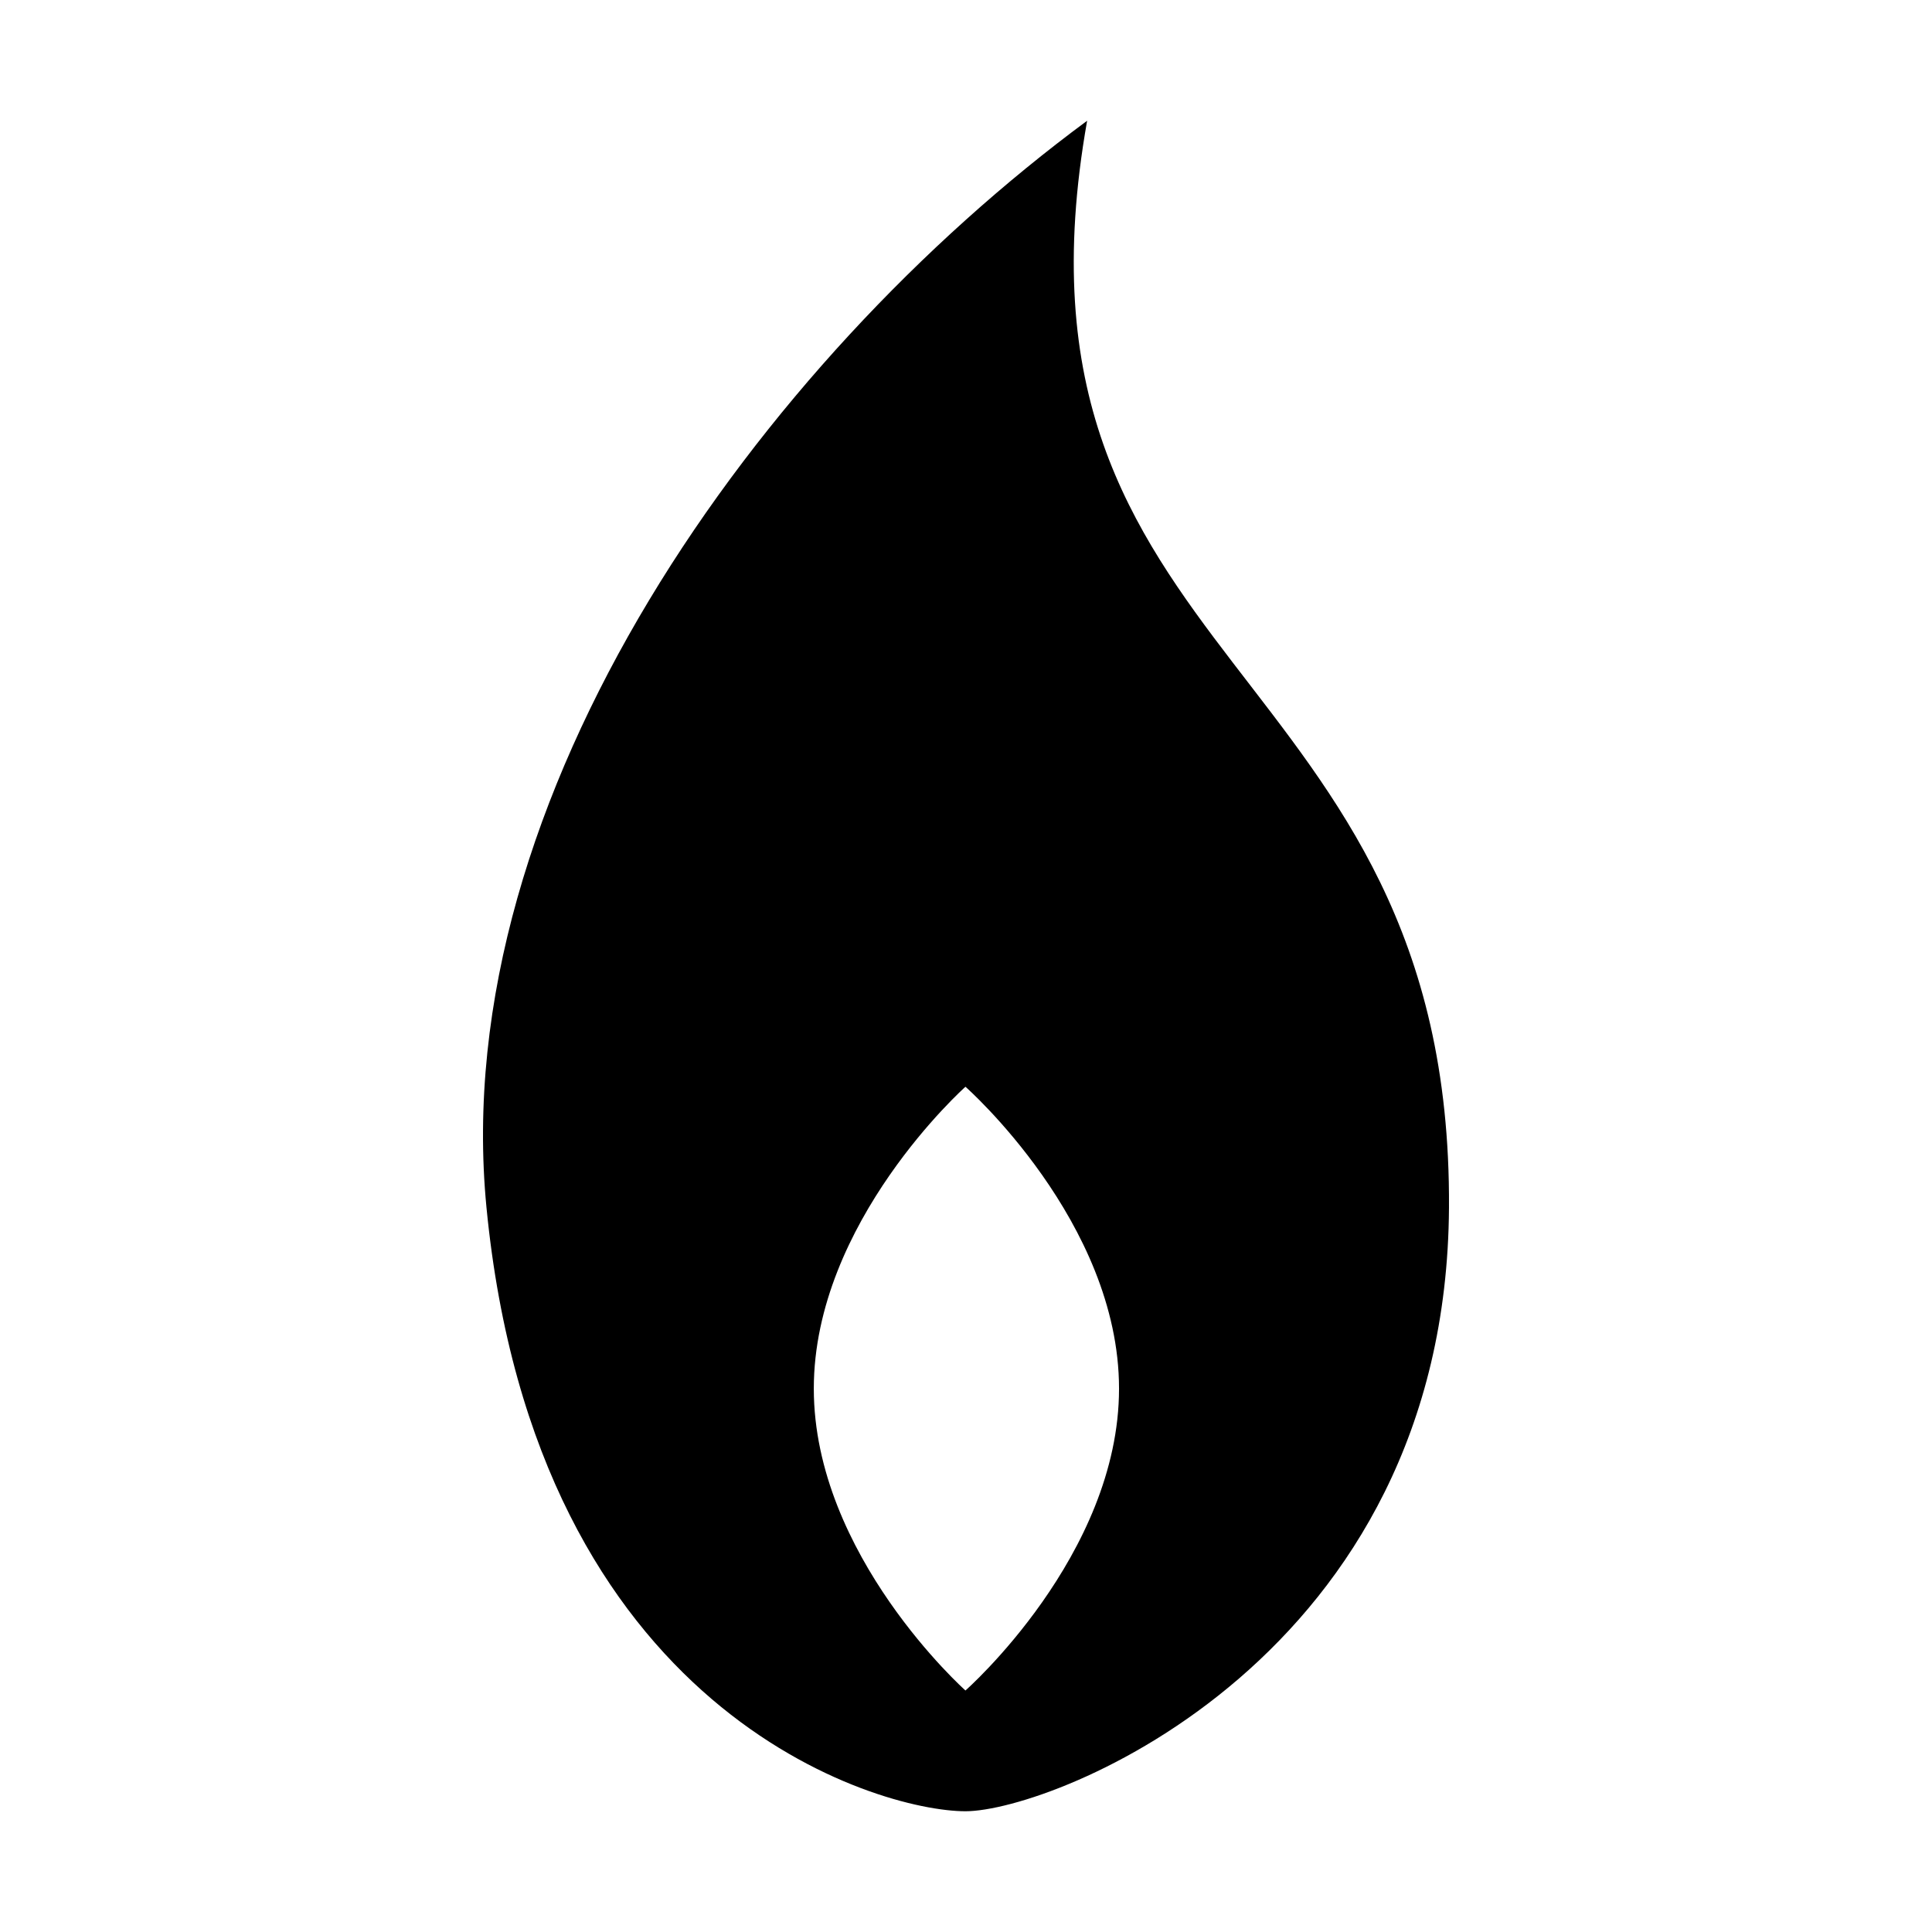 <svg xmlns="http://www.w3.org/2000/svg" width="32" height="32" fill="currentColor" viewBox="0 0 512 512"><path d="M128.922 320c13.05 134 103.764 160 126.932 160s127.457-40.49 128.142-160c.836-146-121.586-143-95.895-288-86.674 64-169.812 178.816-159.179 288m86.745 48c0-44.183 40.187-80 40.187-80s40.701 35.817 40.701 80-40.701 80-40.701 80-40.187-35.816-40.187-80"/></svg>